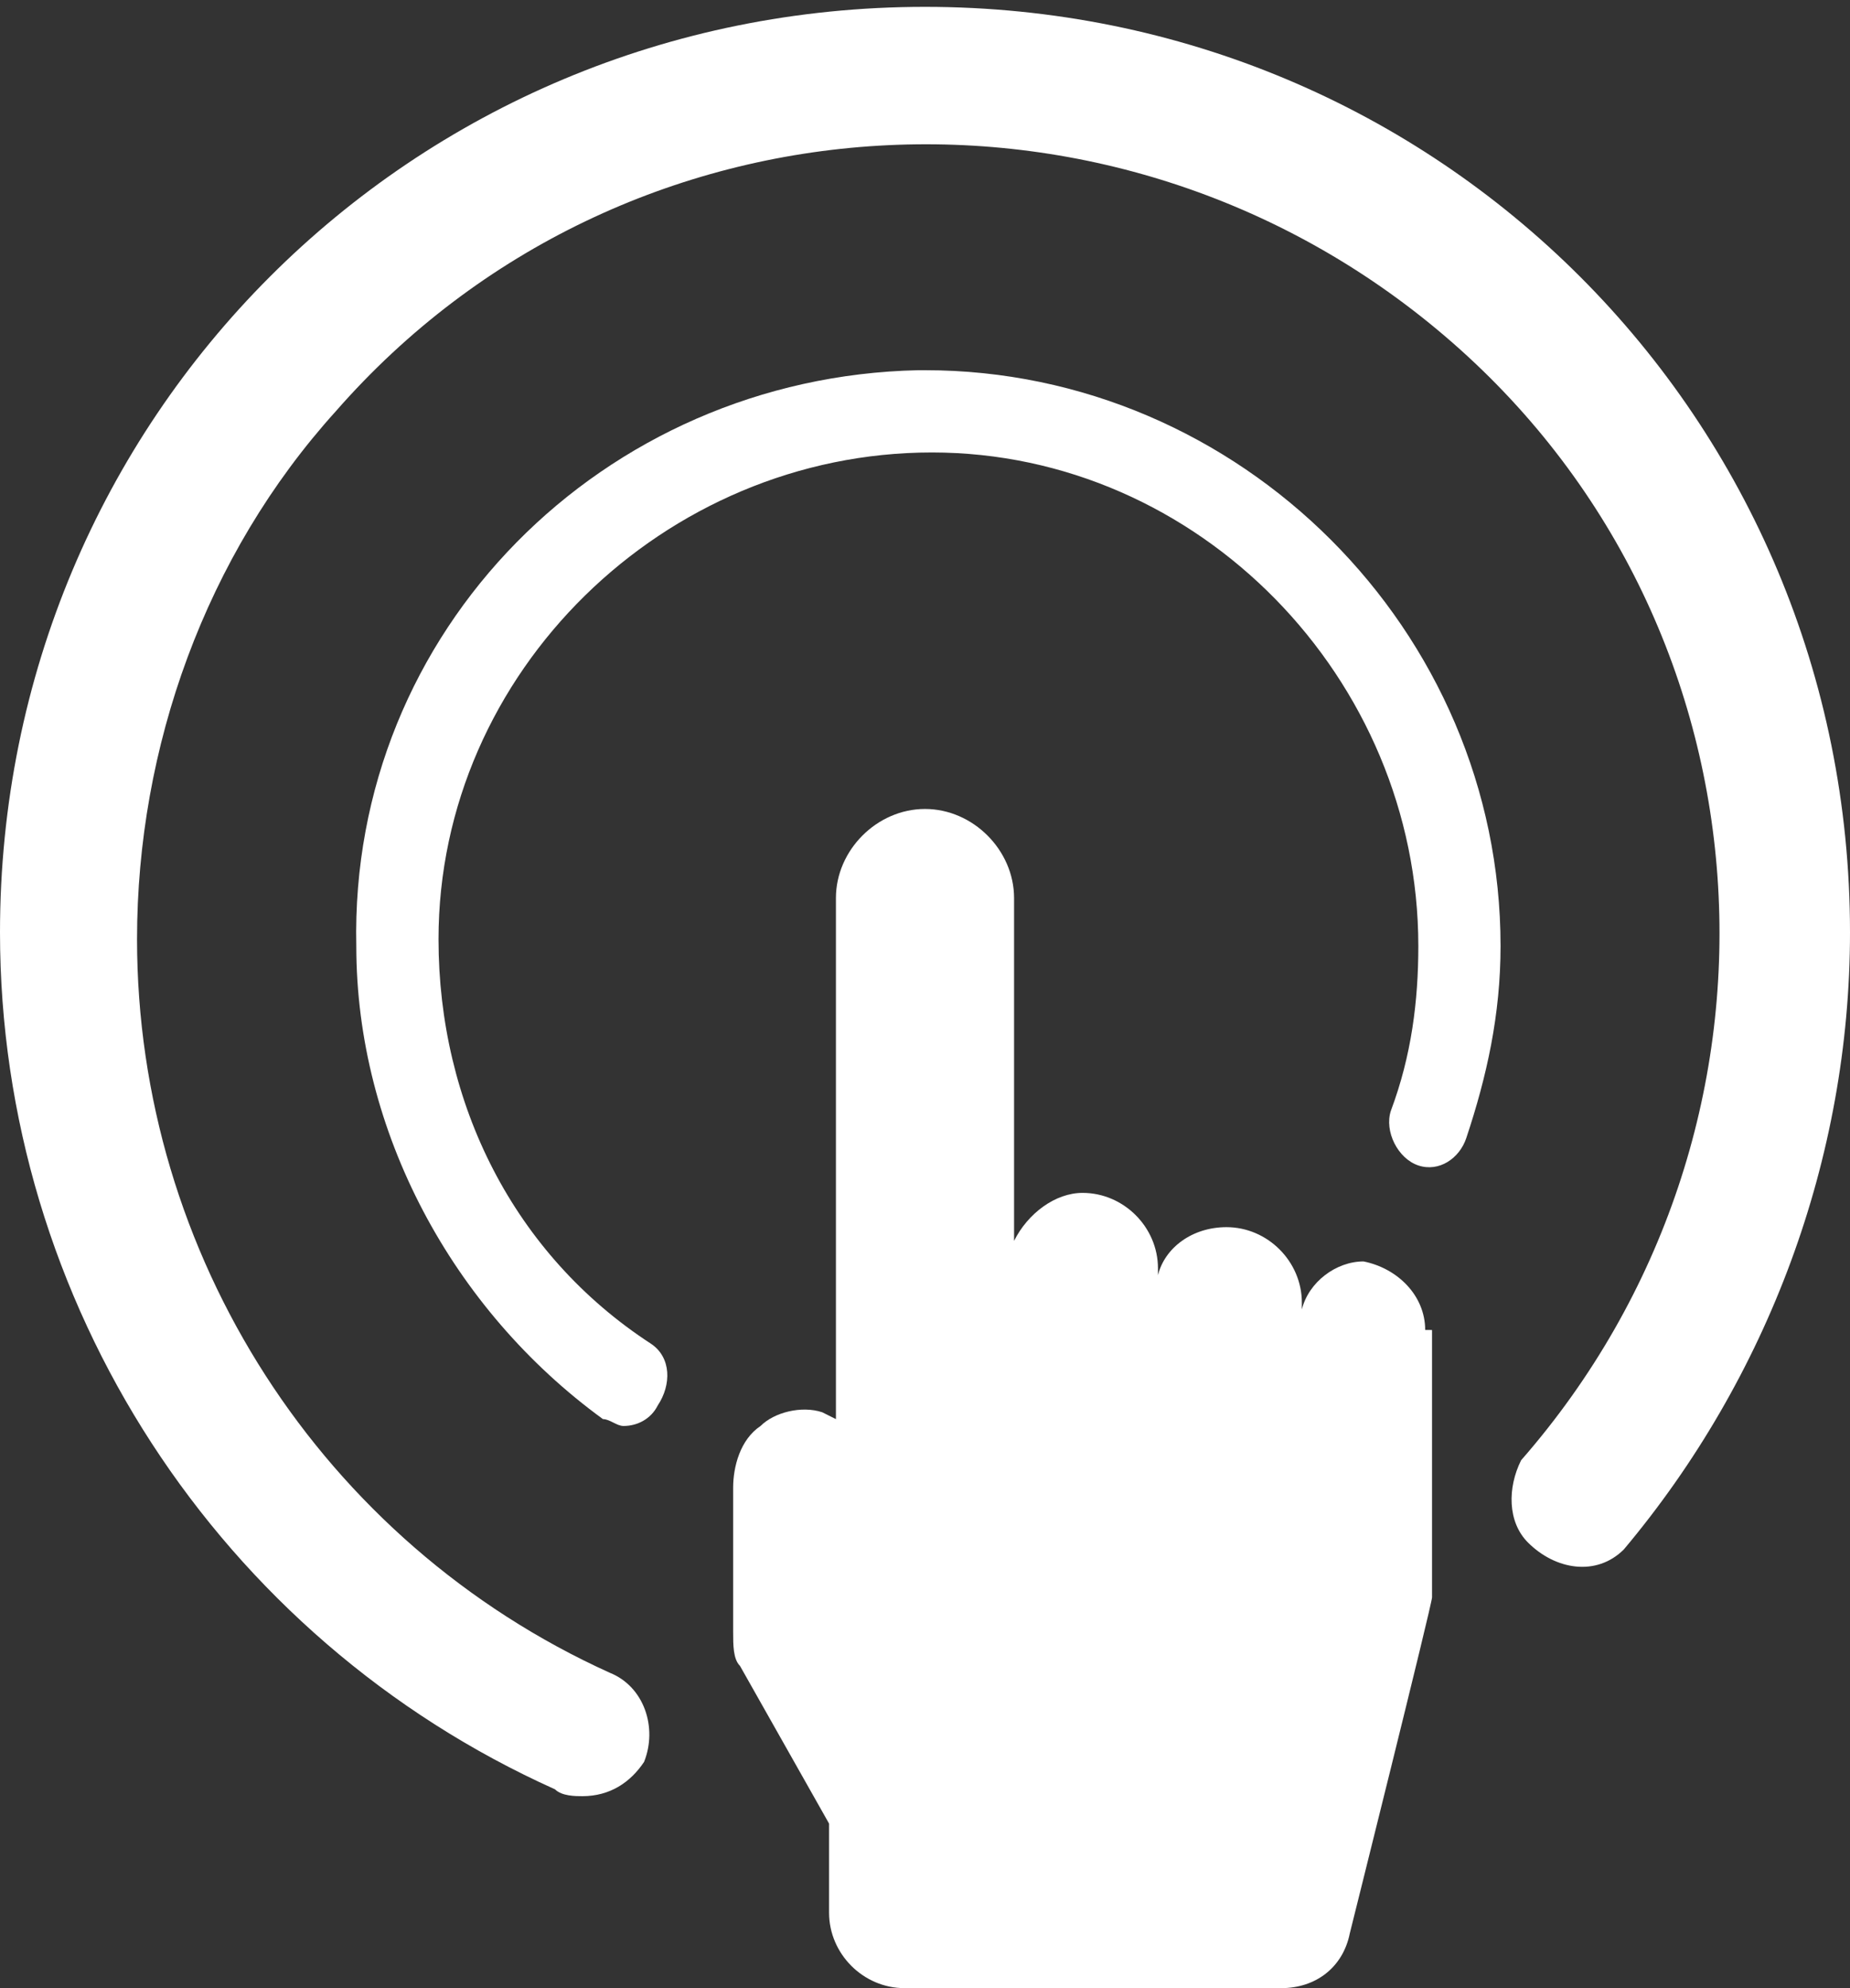 <?xml version="1.0" encoding="utf-8"?>
<!-- Generator: Adobe Illustrator 19.2.1, SVG Export Plug-In . SVG Version: 6.00 Build 0)  -->
<svg version="1.1" id="Layer_1" xmlns="http://www.w3.org/2000/svg" xmlns:xlink="http://www.w3.org/1999/xlink" x="0px" y="0px"
	 viewBox="0 0 27 29" style="enable-background:new 0 0 27 29;" xml:space="preserve">
<rect x="0" y="0" width="27" height="29" fill="#333333" stroke="none"/>
<style type="text/css">
	.st0{fill:#FFFFFF;}
</style>
<title>HMI</title>
<path class="st0" d="M20.8,19.4L20.8,19.4c0-0.5-0.4-0.9-0.9-1c-0.4,0-0.8,0.3-0.9,0.7V19c0-0.6-0.5-1.1-1.1-1.1
	c-0.5,0-0.9,0.3-1,0.7v-0.1c0-0.6-0.5-1.1-1.1-1.1c-0.4,0-0.8,0.3-1,0.7v-5c0-0.7-0.6-1.3-1.3-1.3c-0.7,0-1.3,0.6-1.3,1.3v7.6
	L12,20.6c-0.3-0.1-0.7,0-0.9,0.2c-0.3,0.2-0.4,0.6-0.4,0.9v2.1c0,0.2,0,0.4,0.1,0.5l1.3,2.3v1.3c0,0.6,0.5,1.1,1.1,1.1h5.5
	c0.5,0,0.9-0.3,1-0.8c0,0,1.2-4.8,1.2-4.9v-3.9H20.8z"/>
<path class="st0" d="M8.5,26.2L8.5,26.2c-0.1,0-0.3,0-0.4-0.1C3.2,23.9,0,19,0,13.6C0,6.1,6,0.1,13.5,0.1S27,6.1,27,13.6
	c0,3.3-1.2,6.5-3.3,9c-0.4,0.4-1,0.3-1.4-0.1c-0.3-0.3-0.3-0.8-0.1-1.2c4.2-4.8,3.8-12.1-1-16.3S9.1,1.2,4.9,6C3,8.1,2,10.9,2,13.7
	c0,4.6,2.7,8.8,6.9,10.7c0.5,0.2,0.7,0.8,0.5,1.3C9.2,26,8.9,26.2,8.5,26.2"/>
<path class="st0" d="M9.1,20.8L9.1,20.8c-0.1,0-0.2-0.1-0.3-0.1c-2.2-1.6-3.6-4.2-3.6-6.9c-0.1-4.6,3.6-8.3,8.2-8.4c0,0,0.1,0,0.1,0
	c4.6,0,8.4,3.8,8.4,8.4c0,1-0.2,1.9-0.5,2.8c-0.1,0.3-0.4,0.5-0.7,0.4c0,0,0,0,0,0c-0.3-0.1-0.5-0.5-0.4-0.8
	c0.3-0.8,0.4-1.6,0.4-2.4c0-3.9-3.2-7.2-7.1-7.2s-7.2,3.2-7.2,7.1c0,0,0,0,0,0c0,2.4,1.1,4.6,3.1,5.9c0.3,0.2,0.3,0.6,0.1,0.9
	c0,0,0,0,0,0C9.5,20.7,9.3,20.8,9.1,20.8"/>
</svg>

